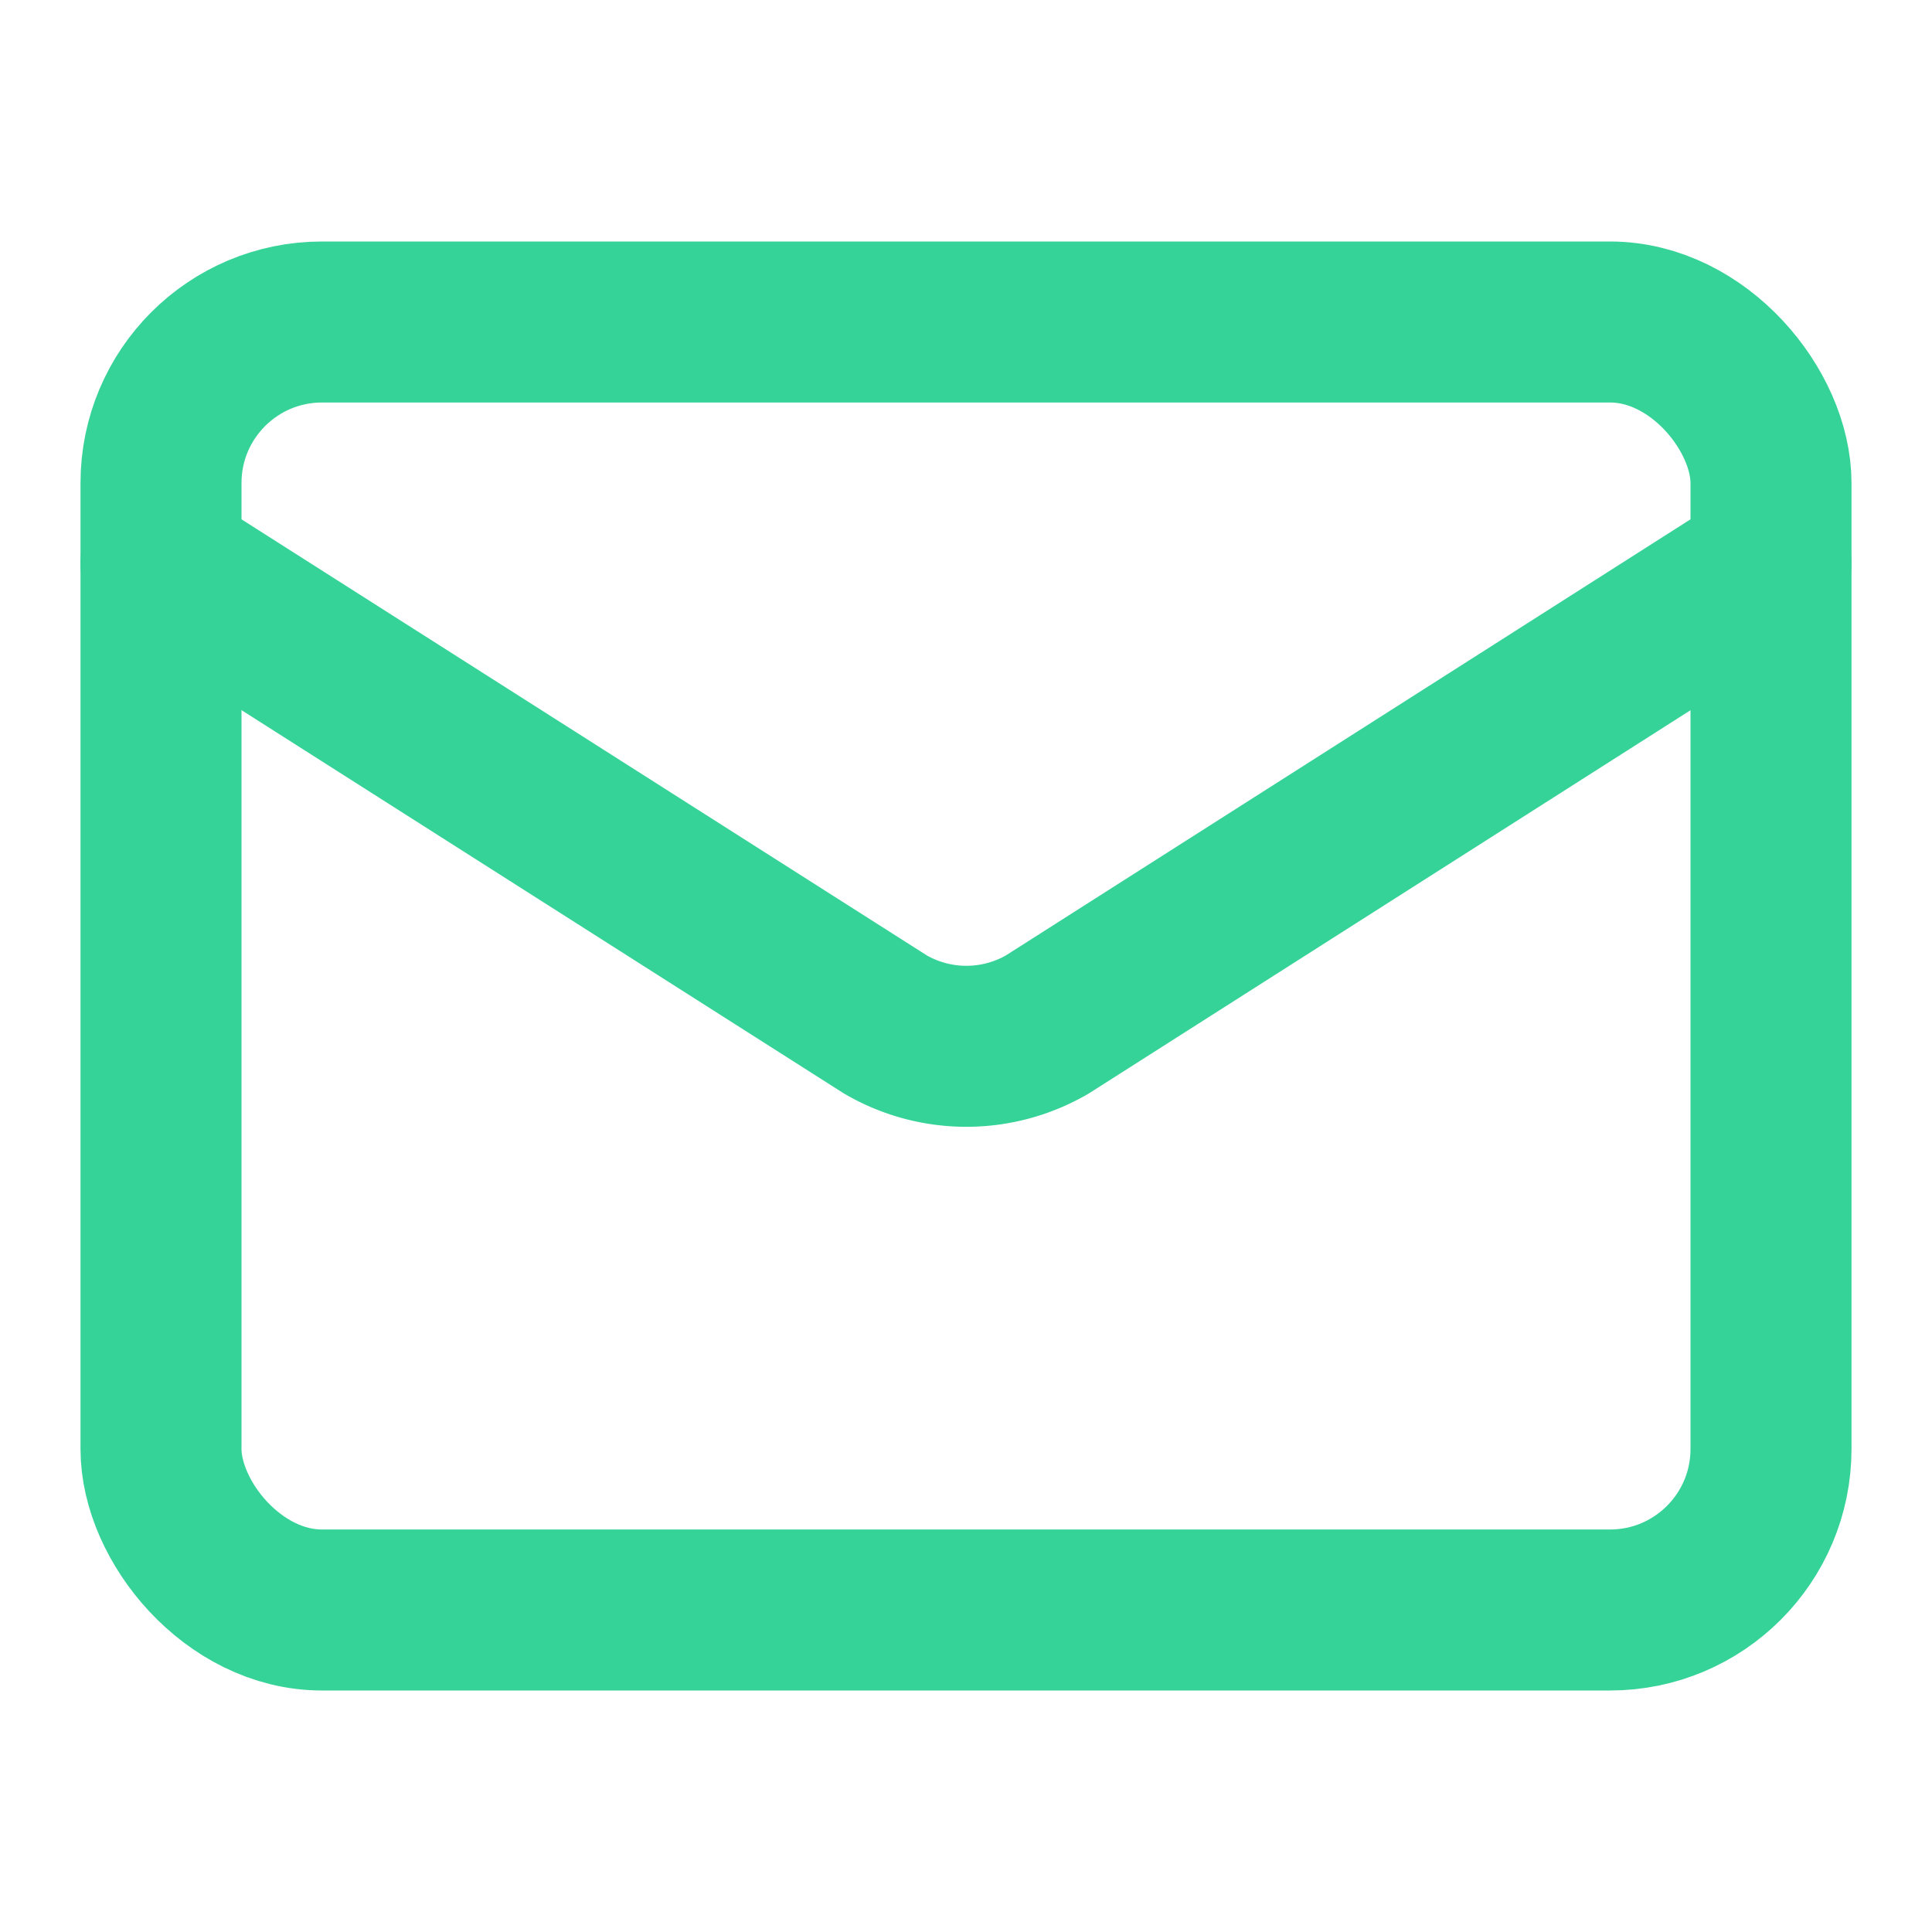 <svg xmlns="http://www.w3.org/2000/svg" width="24" height="24" viewBox="0 0 24 24" fill="none" stroke="#36D399" stroke-width="2" stroke-linecap="round" stroke-linejoin="round" class="lucide lucide-mail-icon lucide-mail"><path d="m22 7-8.991 5.727a2 2 0 0 1-2.009 0L2 7"/><rect x="2" y="4" width="20" height="16" rx="2"/></svg>